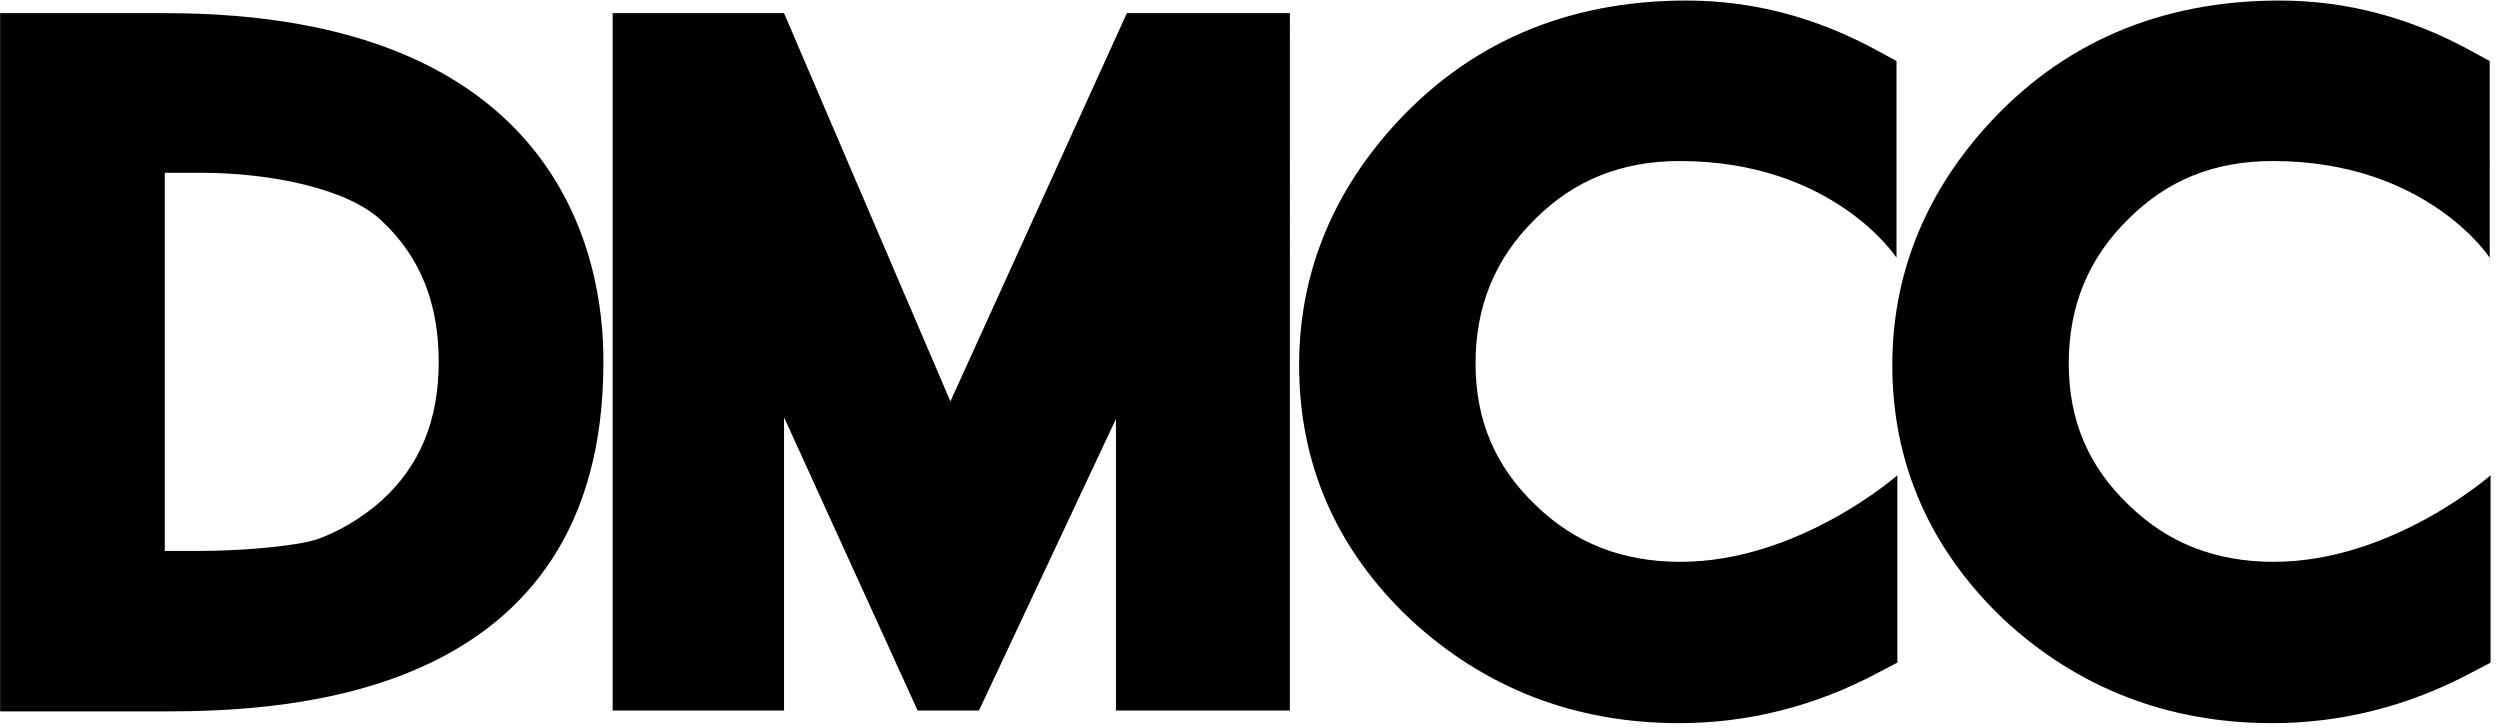 <svg width="261" height="76" viewBox="0 0 261 76" fill="none" xmlns="http://www.w3.org/2000/svg"><path d="M17.292 1.373H.012V74.27h17.105c12.895 0 45.878-1.316 45.878-36.404.087-11.14-4.65-36.492-45.703-36.492zm3.684 56.141h-3.771V18.04h3.772c7.368 0 15.35 1.667 18.86 5 4.034 3.772 5.964 8.597 5.964 14.737 0 6.053-1.93 10.877-6.052 14.562-2.018 1.754-4.211 3.07-6.58 3.947-2.456.79-8.245 1.228-12.192 1.228zm154.388-40.702c16.053 0 22.632 10.088 22.632 10.088V6.373l-1.93-1.052c-6.404-3.51-13.07-5.264-20-5.264-12.544 0-22.895 4.474-30.79 13.334-6.404 7.193-9.649 15.526-9.649 24.737 0 10.263 3.859 19.21 11.579 26.492 7.719 7.192 17.193 10.877 28.07 10.877 7.193 0 14.211-1.755 20.79-5.263l2.018-1.053V49.619s-10.264 9.035-22.632 9.035c-6.053 0-11.053-1.93-15.176-5.965-4.21-4.035-6.228-8.86-6.228-14.736 0-5.966 2.018-10.966 6.228-15.088 4.123-4.123 9.123-6.053 15.088-6.053z" fill="#000"/><path d="M237.295 16.812c16.052 0 22.631 10.088 22.631 10.088V6.373l-1.929-1.052C251.593 1.81 244.926.057 237.996.057c-12.544 0-22.895 4.474-30.79 13.334-6.403 7.193-9.649 15.526-9.649 24.737 0 10.263 3.948 19.21 11.579 26.492 7.72 7.192 17.193 10.877 28.071 10.877 7.193 0 14.21-1.755 20.79-5.263l2.017-1.053V49.619s-10.263 9.035-22.632 9.035c-6.052 0-11.052-1.93-15.175-5.965-4.211-4.035-6.228-8.86-6.228-14.736 0-5.966 2.017-10.966 6.228-15.088 4.123-4.123 9.035-6.053 15.088-6.053zM99.223 41.9L81.854 1.373H63.96v72.808h17.895V43.567L95.802 74.18h6.403l14.299-30.439V74.18h18.158V1.373h-17.018L99.223 41.9z" fill="#000"/></svg>